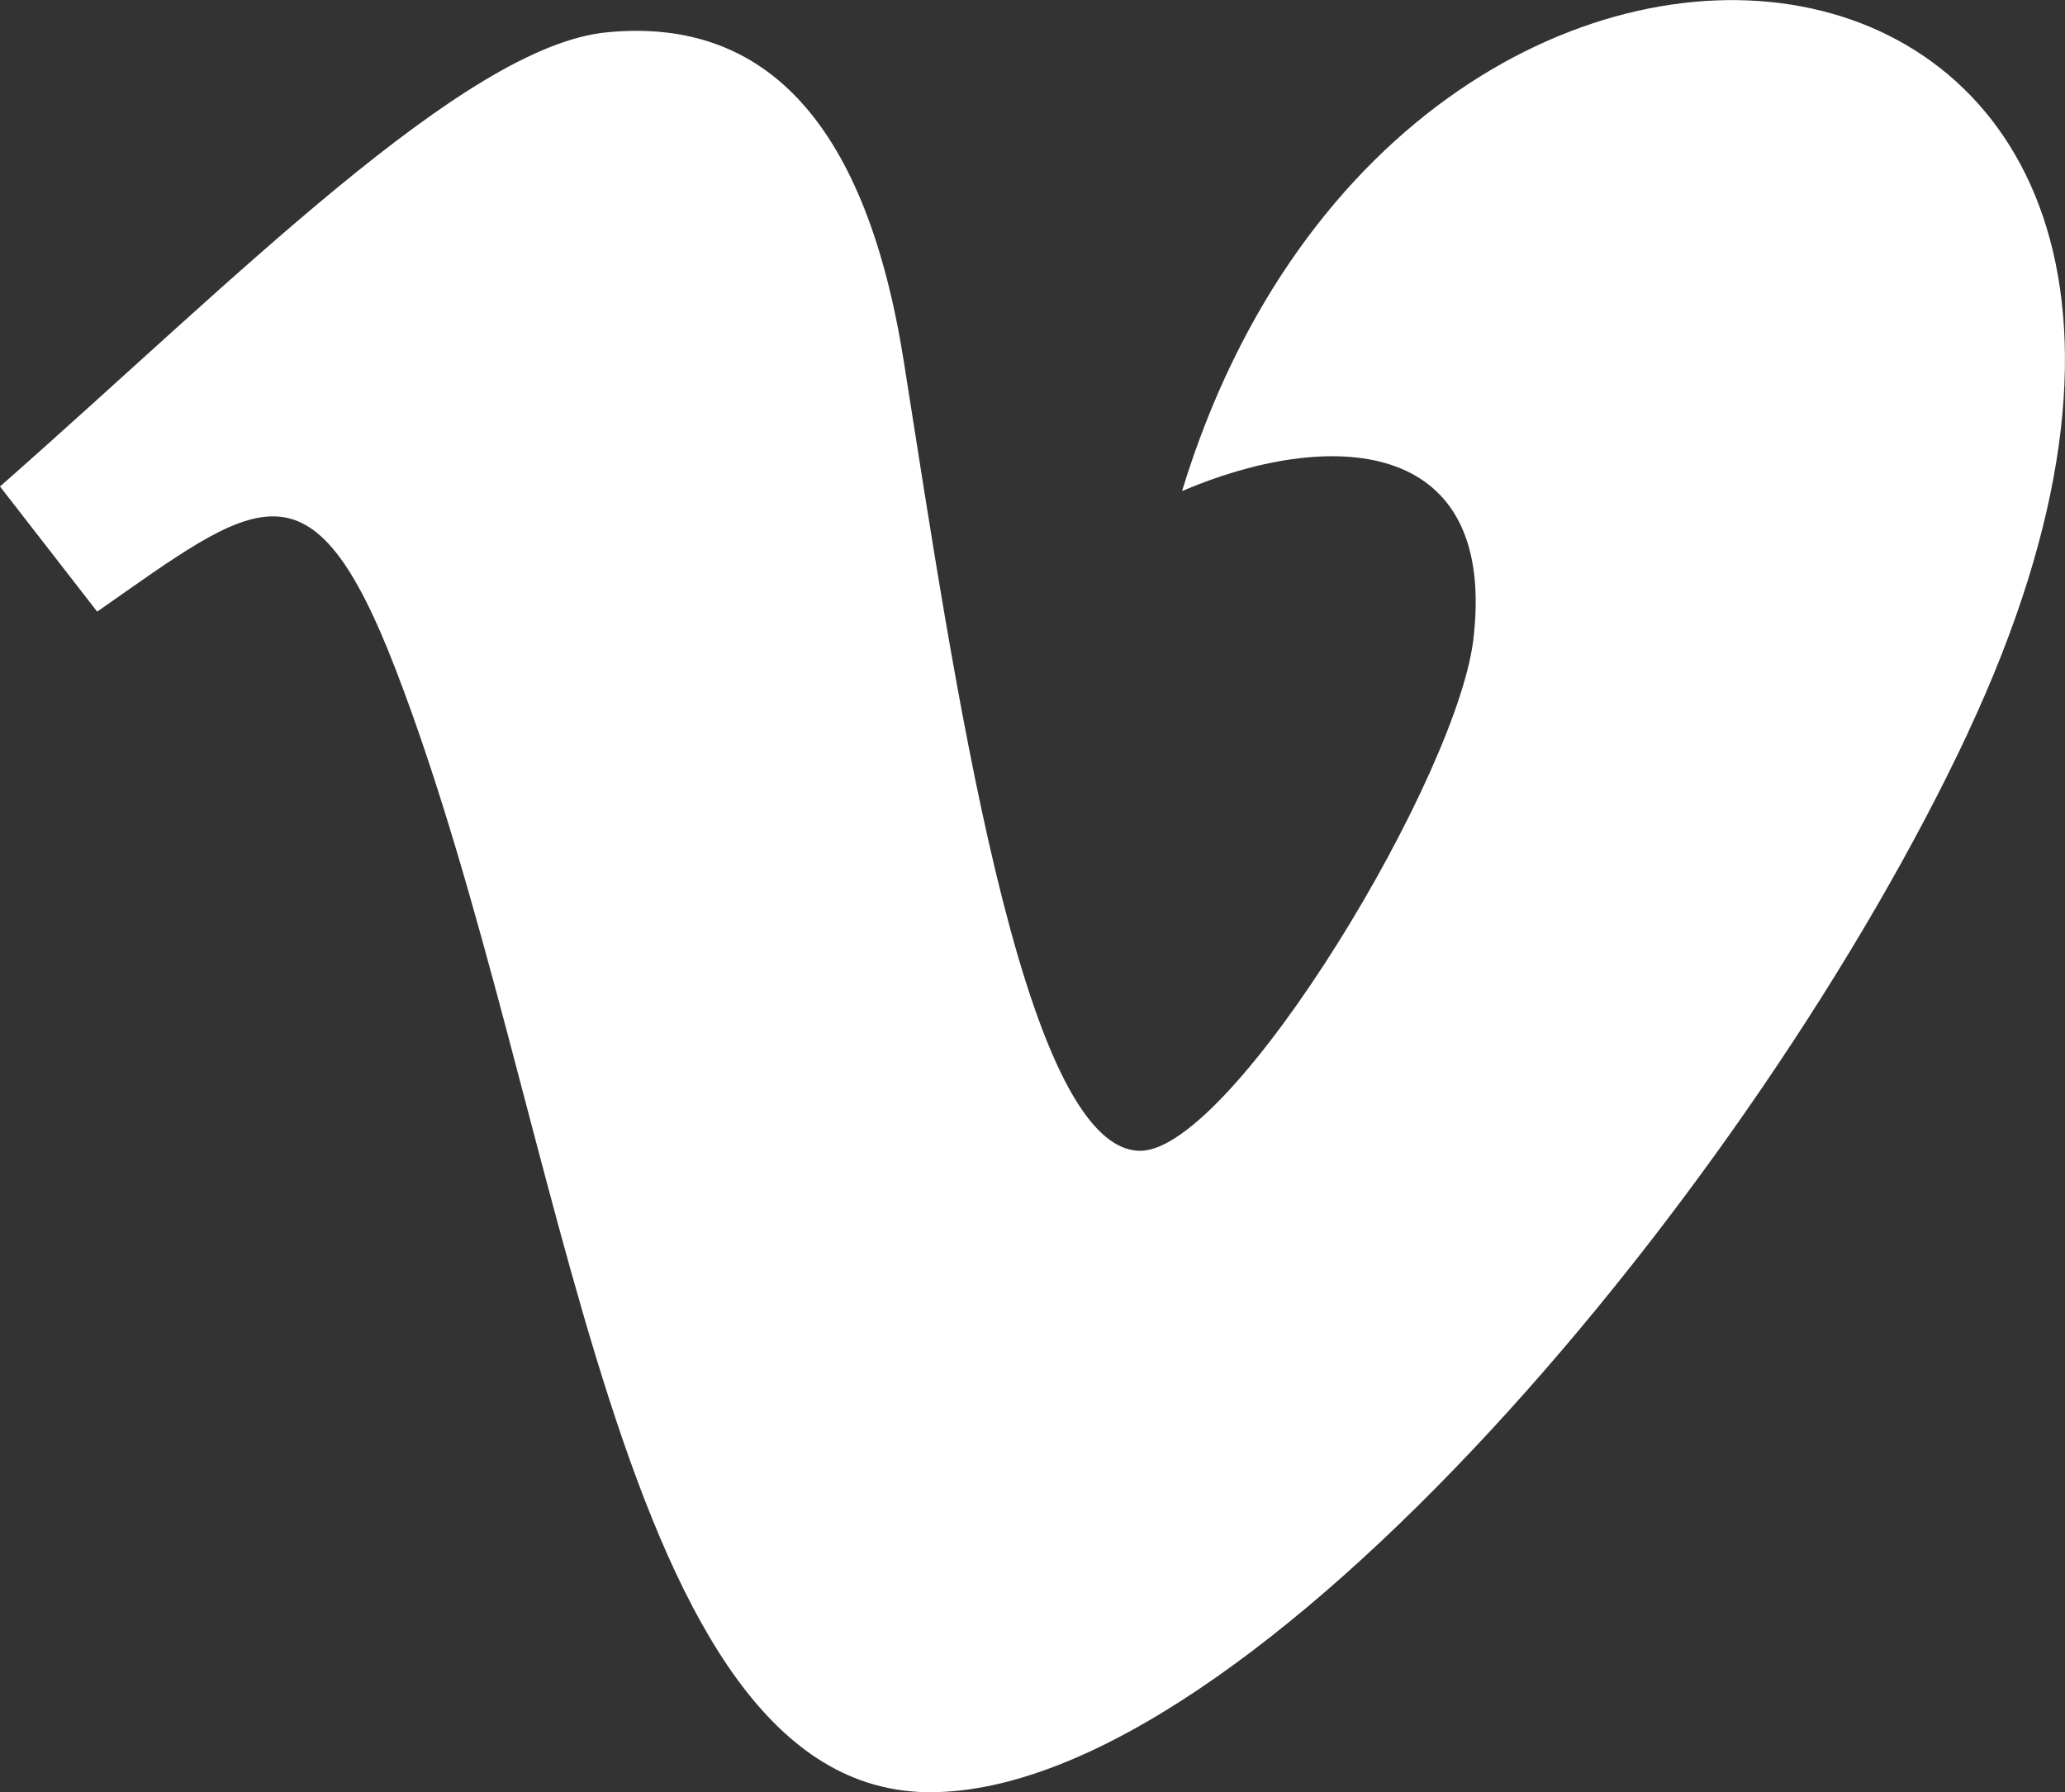 <svg xmlns="http://www.w3.org/2000/svg" xmlns:xlink="http://www.w3.org/1999/xlink" width="20.735" height="18" viewBox="0 0 20.735 18">
  <rect x="0" y="0" width="20.735" height="18" fill="#333333" stroke="none"/>
  <defs>
    <clipPath id="clip-path">
      <rect id="Rectangle_98" data-name="Rectangle 98" width="20.735" height="18" fill="#fff"/>
    </clipPath>
  </defs>
  <g id="Groupe_140" data-name="Groupe 140" transform="translate(0 0)">
    <g id="Groupe_139" data-name="Groupe 139" transform="translate(0 0)" clip-path="url(#clip-path)">
      <path id="Tracé_133" data-name="Tracé 133" d="M19.762,7.357C17.652,11.864,12.559,18,9.34,18,6.167,18,5.708,11.234,3.976,6.731c-.853-2.216-1.4-1.707-3-.588L0,4.886C2.331,2.836,4.664.456,6.1.324Q8.518.092,9.076,3.635c.491,3.1,1.177,7.923,2.374,7.923.933,0,3.232-3.822,3.35-5.189.21-2-1.471-2.061-2.931-1.437,2.309-7.563,11.917-6.17,7.892,2.425" transform="translate(0 0)" fill="#fff"/>
    </g>
  </g>
</svg>
